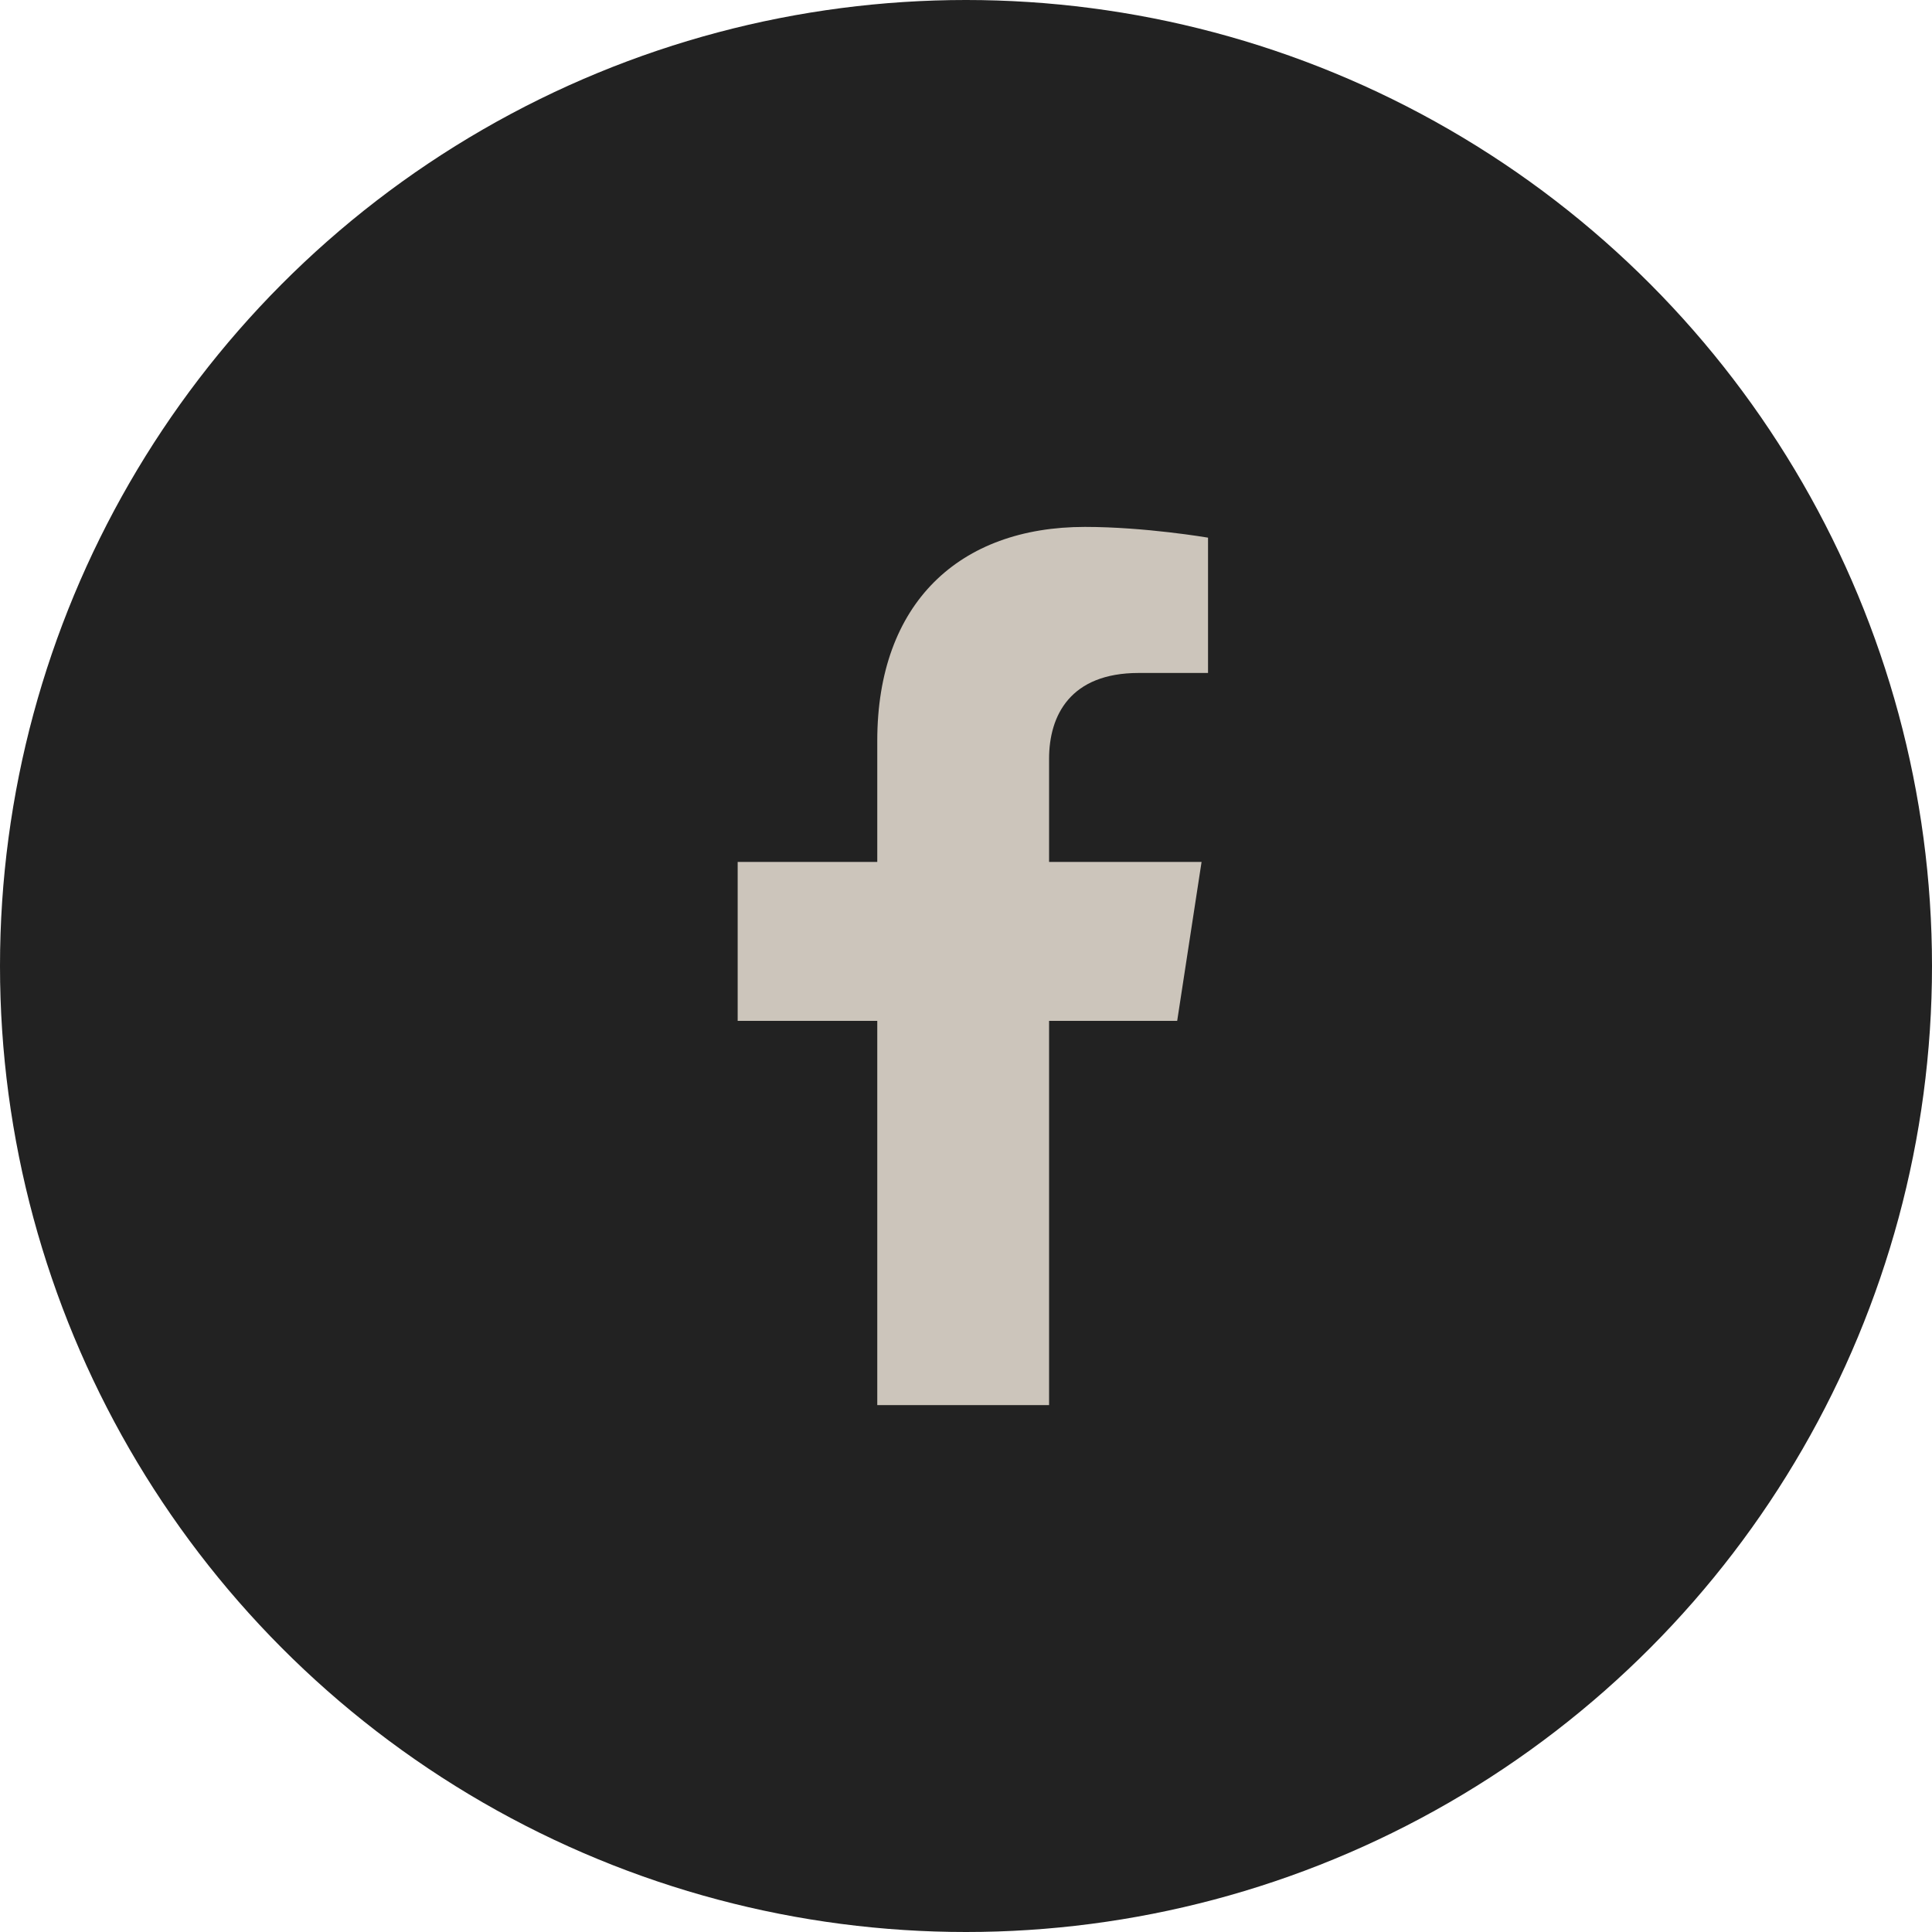 <svg width="55" height="55" viewBox="0 0 55 55" fill="none" xmlns="http://www.w3.org/2000/svg">
<circle cx="27.5" cy="27.5" r="27.5" fill="#222222"/>
<path d="M33.512 29.062L34.206 24.538H29.865V21.602C29.865 20.364 30.472 19.158 32.416 19.158H34.39V15.306C34.39 15.306 32.599 15 30.886 15C27.311 15 24.974 17.167 24.974 21.09V24.538H21V29.062H24.974V40H29.865V29.062H33.512Z" fill="#CCC5BB"/>
</svg>

